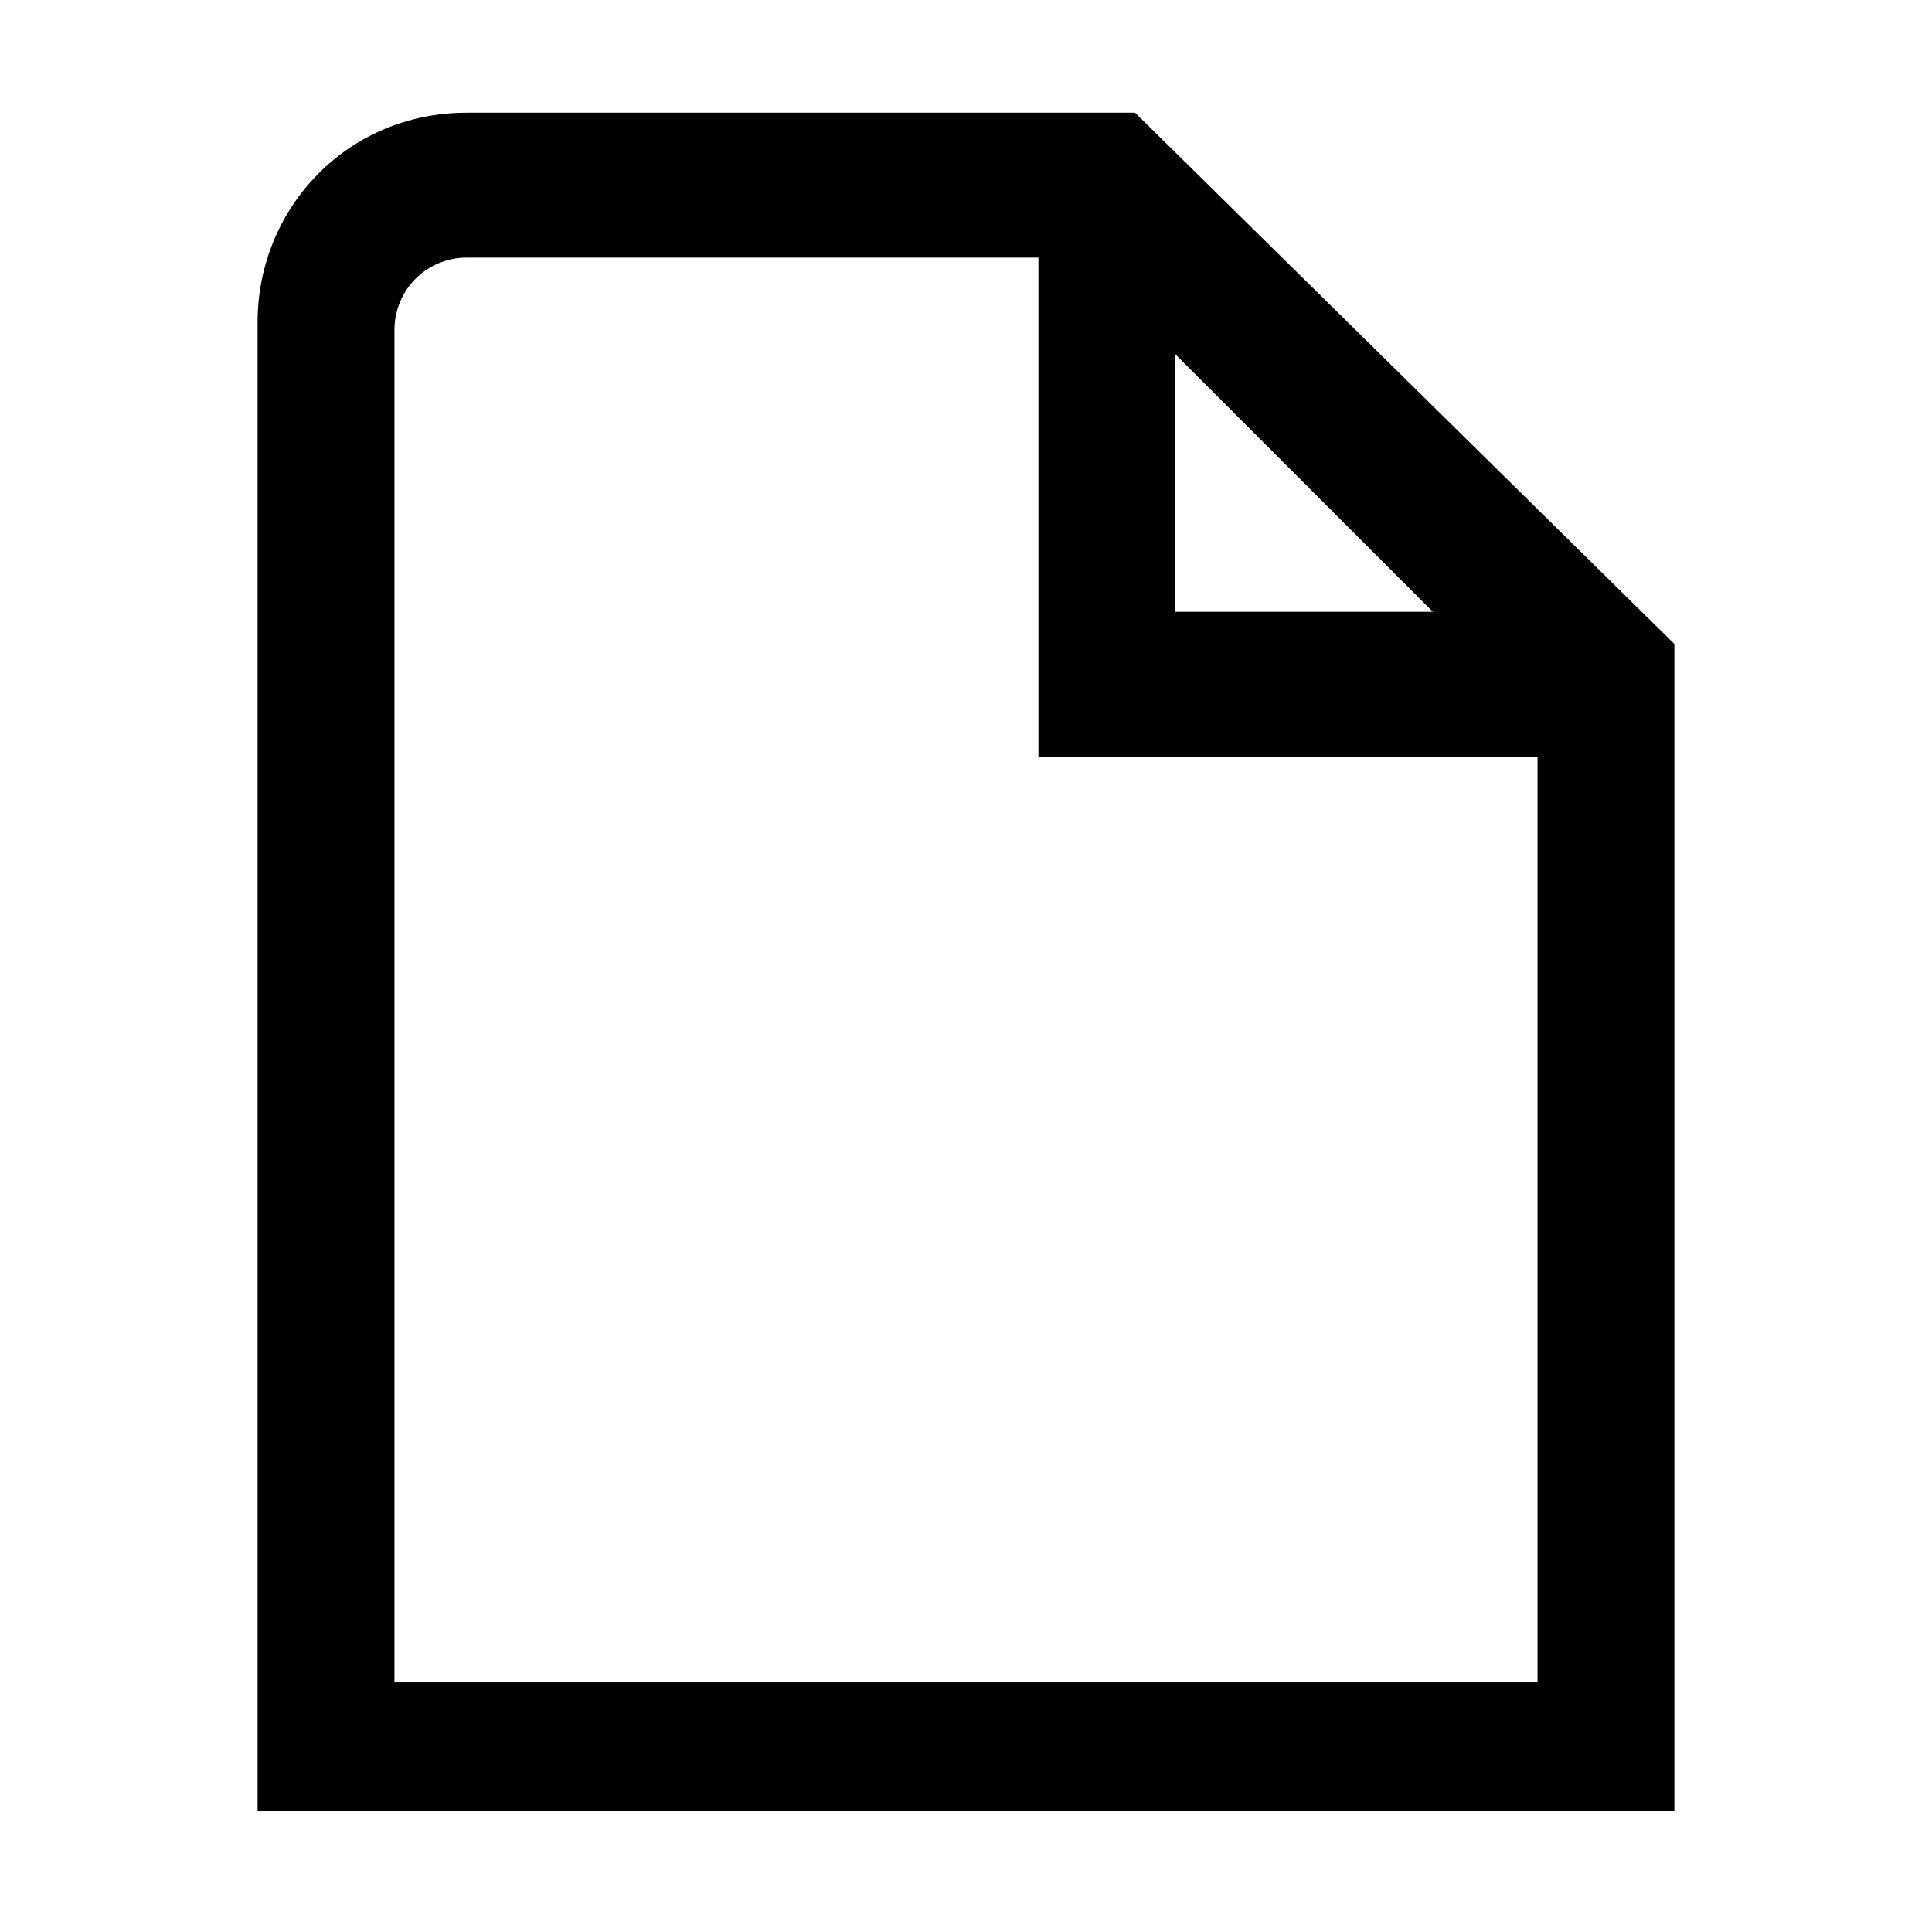 <?xml version="1.0" encoding="UTF-8"?>
<svg id="Layer_1" xmlns="http://www.w3.org/2000/svg" version="1.1" viewBox="0 0 24 24">
  <!-- Generator: Adobe Illustrator 29.2.1, SVG Export Plug-In . SVG Version: 2.1.0 Build 116)  -->
  <g id="_01_align_center">
    <path d="M14.1,1.4H5.8c-1.5,0-2.6,1.2-2.6,2.6v18.5h17.6v-14.5L14.1,1.4ZM14.6,4.4l3.2,3.2h-3.2v-3.2ZM4.9,20.8V4.1c0-.5.4-.9.9-.9h7.1v6.2h6.2v11.5H4.9Z"/>
  </g>
</svg>